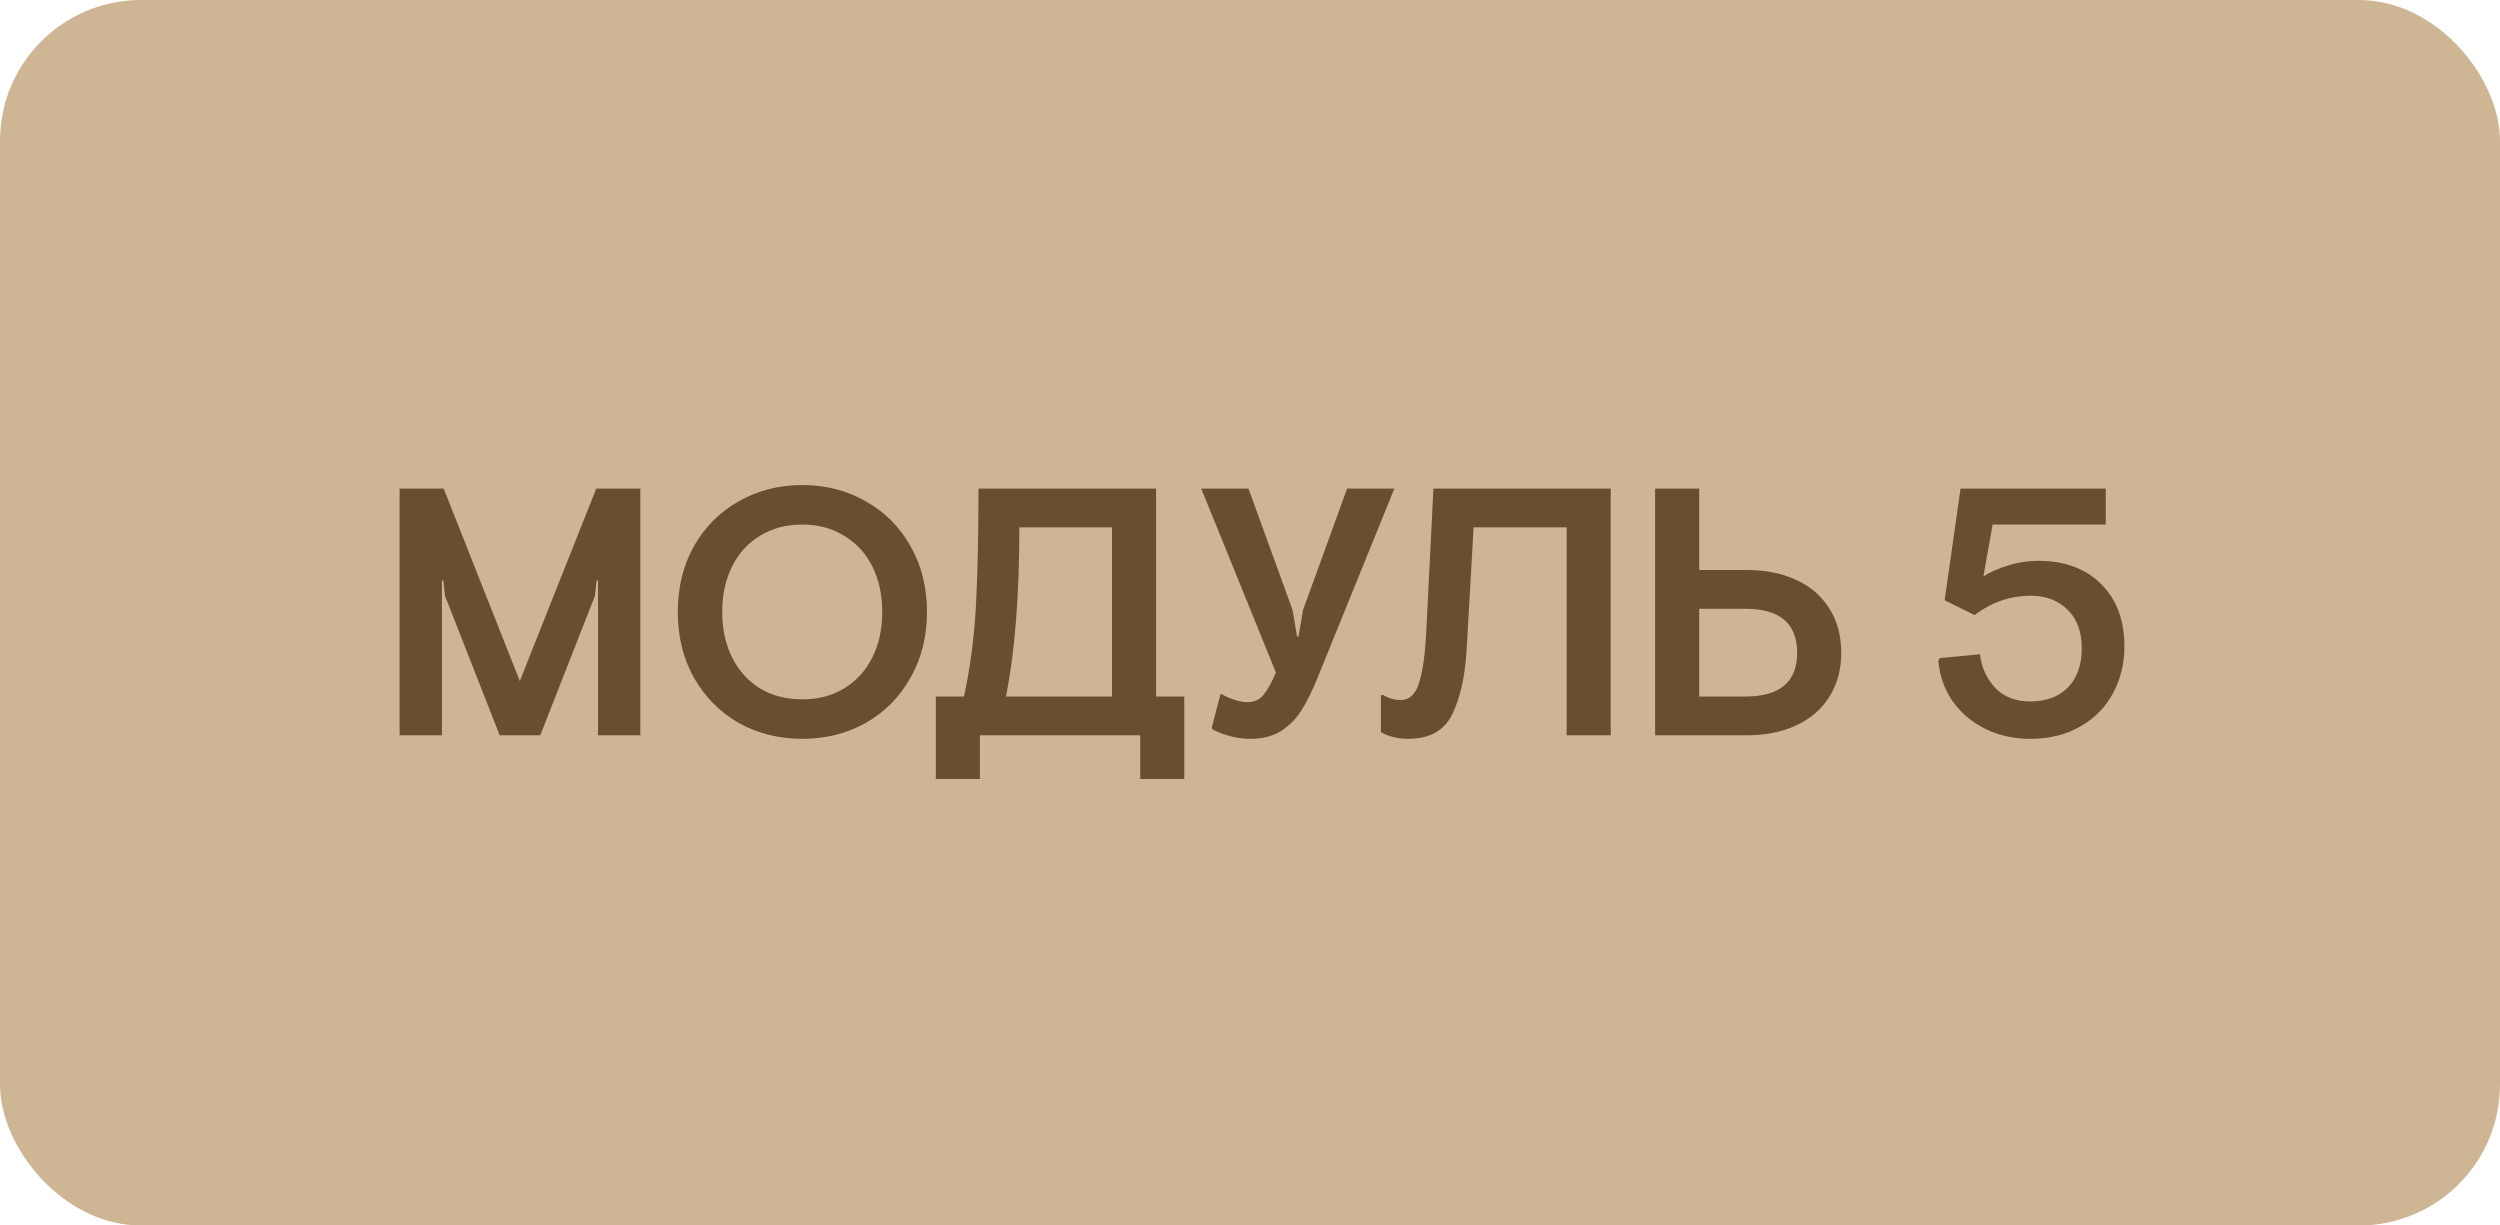 <?xml version="1.0" encoding="UTF-8"?> <svg xmlns="http://www.w3.org/2000/svg" width="102" height="50" viewBox="0 0 102 50" fill="none"><rect width="102" height="50" rx="5.752" fill="#CEB593"></rect><path d="M16.304 19.934H18.102L21.208 27.785L24.328 19.934H26.125V30H24.4V23.687H24.342L24.27 24.32L22.042 30H20.388L18.159 24.32L18.087 23.687H18.03V30H16.304V19.934ZM32.731 30.144C31.782 30.144 30.919 29.928 30.142 29.497C29.375 29.056 28.767 28.442 28.316 27.656C27.875 26.87 27.654 25.974 27.654 24.967C27.654 23.96 27.875 23.064 28.316 22.278C28.767 21.492 29.375 20.883 30.142 20.452C30.919 20.011 31.782 19.79 32.731 19.79C33.689 19.79 34.552 20.011 35.319 20.452C36.096 20.883 36.704 21.492 37.145 22.278C37.596 23.064 37.821 23.96 37.821 24.967C37.821 25.974 37.596 26.87 37.145 27.656C36.704 28.442 36.096 29.056 35.319 29.497C34.552 29.928 33.689 30.144 32.731 30.144ZM32.731 28.533C33.383 28.533 33.953 28.385 34.442 28.087C34.94 27.781 35.324 27.359 35.592 26.822C35.861 26.285 35.995 25.667 35.995 24.967C35.995 24.267 35.861 23.649 35.592 23.112C35.324 22.575 34.94 22.158 34.442 21.861C33.953 21.554 33.383 21.401 32.731 21.401C32.079 21.401 31.503 21.554 31.005 21.861C30.516 22.158 30.137 22.575 29.869 23.112C29.601 23.649 29.466 24.267 29.466 24.967C29.466 25.667 29.601 26.285 29.869 26.822C30.137 27.359 30.516 27.781 31.005 28.087C31.503 28.385 32.079 28.533 32.731 28.533ZM38.181 28.418H39.332C39.591 27.21 39.754 25.959 39.821 24.665C39.888 23.371 39.922 21.794 39.922 19.934H47.169V28.418H48.319V31.783H46.522V30H39.979V31.783H38.181V28.418ZM45.371 28.418V21.516H41.59C41.59 24.296 41.407 26.597 41.043 28.418H45.371ZM51.008 30.144C50.51 30.144 50.002 30.019 49.484 29.77L49.441 29.684L49.801 28.303C50.222 28.533 50.587 28.648 50.894 28.648C51.172 28.648 51.392 28.548 51.555 28.346C51.718 28.145 51.886 27.843 52.058 27.44L49.01 19.934H50.937L52.734 24.881L52.921 25.974H52.979L53.166 24.881L54.963 19.934H56.89L53.726 27.728C53.525 28.217 53.319 28.629 53.108 28.965C52.907 29.3 52.633 29.583 52.288 29.813C51.943 30.034 51.517 30.144 51.008 30.144ZM57.463 30.144C57.032 30.144 56.658 30.053 56.341 29.871V28.375L56.413 28.346C56.653 28.49 56.897 28.562 57.147 28.562C57.501 28.562 57.751 28.332 57.894 27.872C58.048 27.412 58.148 26.683 58.196 25.686L58.484 19.934H65.717V30H63.919V21.516H60.123L59.836 26.549C59.769 27.622 59.572 28.49 59.246 29.152C58.92 29.813 58.326 30.144 57.463 30.144ZM69.327 19.934V23.256H71.268C72.035 23.256 72.706 23.39 73.281 23.659C73.866 23.927 74.317 24.315 74.633 24.823C74.959 25.331 75.122 25.935 75.122 26.635C75.122 27.325 74.959 27.924 74.633 28.433C74.317 28.941 73.866 29.329 73.281 29.597C72.706 29.866 72.035 30 71.268 30H67.529V19.934H69.327ZM69.327 28.418H71.21C72.62 28.418 73.324 27.824 73.324 26.635C73.324 25.437 72.62 24.838 71.21 24.838H69.327V28.418ZM82.837 30.144C82.166 30.144 81.557 30.01 81.01 29.741C80.464 29.473 80.018 29.099 79.673 28.619C79.338 28.14 79.141 27.589 79.084 26.966L79.141 26.851L80.78 26.693C80.847 27.23 81.054 27.685 81.399 28.059C81.753 28.433 82.233 28.619 82.837 28.619C83.489 28.619 84.001 28.428 84.375 28.044C84.749 27.661 84.936 27.129 84.936 26.448C84.936 25.768 84.74 25.24 84.347 24.866C83.963 24.492 83.469 24.306 82.865 24.306C82.022 24.306 81.255 24.569 80.565 25.096L79.342 24.492L79.99 19.934H85.914V21.401H81.298L80.924 23.515C81.212 23.333 81.552 23.184 81.945 23.069C82.338 22.944 82.746 22.882 83.167 22.882C84.241 22.882 85.094 23.198 85.727 23.831C86.36 24.454 86.676 25.307 86.676 26.391C86.676 27.071 86.523 27.699 86.216 28.274C85.909 28.85 85.463 29.305 84.879 29.64C84.294 29.976 83.613 30.144 82.837 30.144Z" fill="#674F2F"></path></svg> 